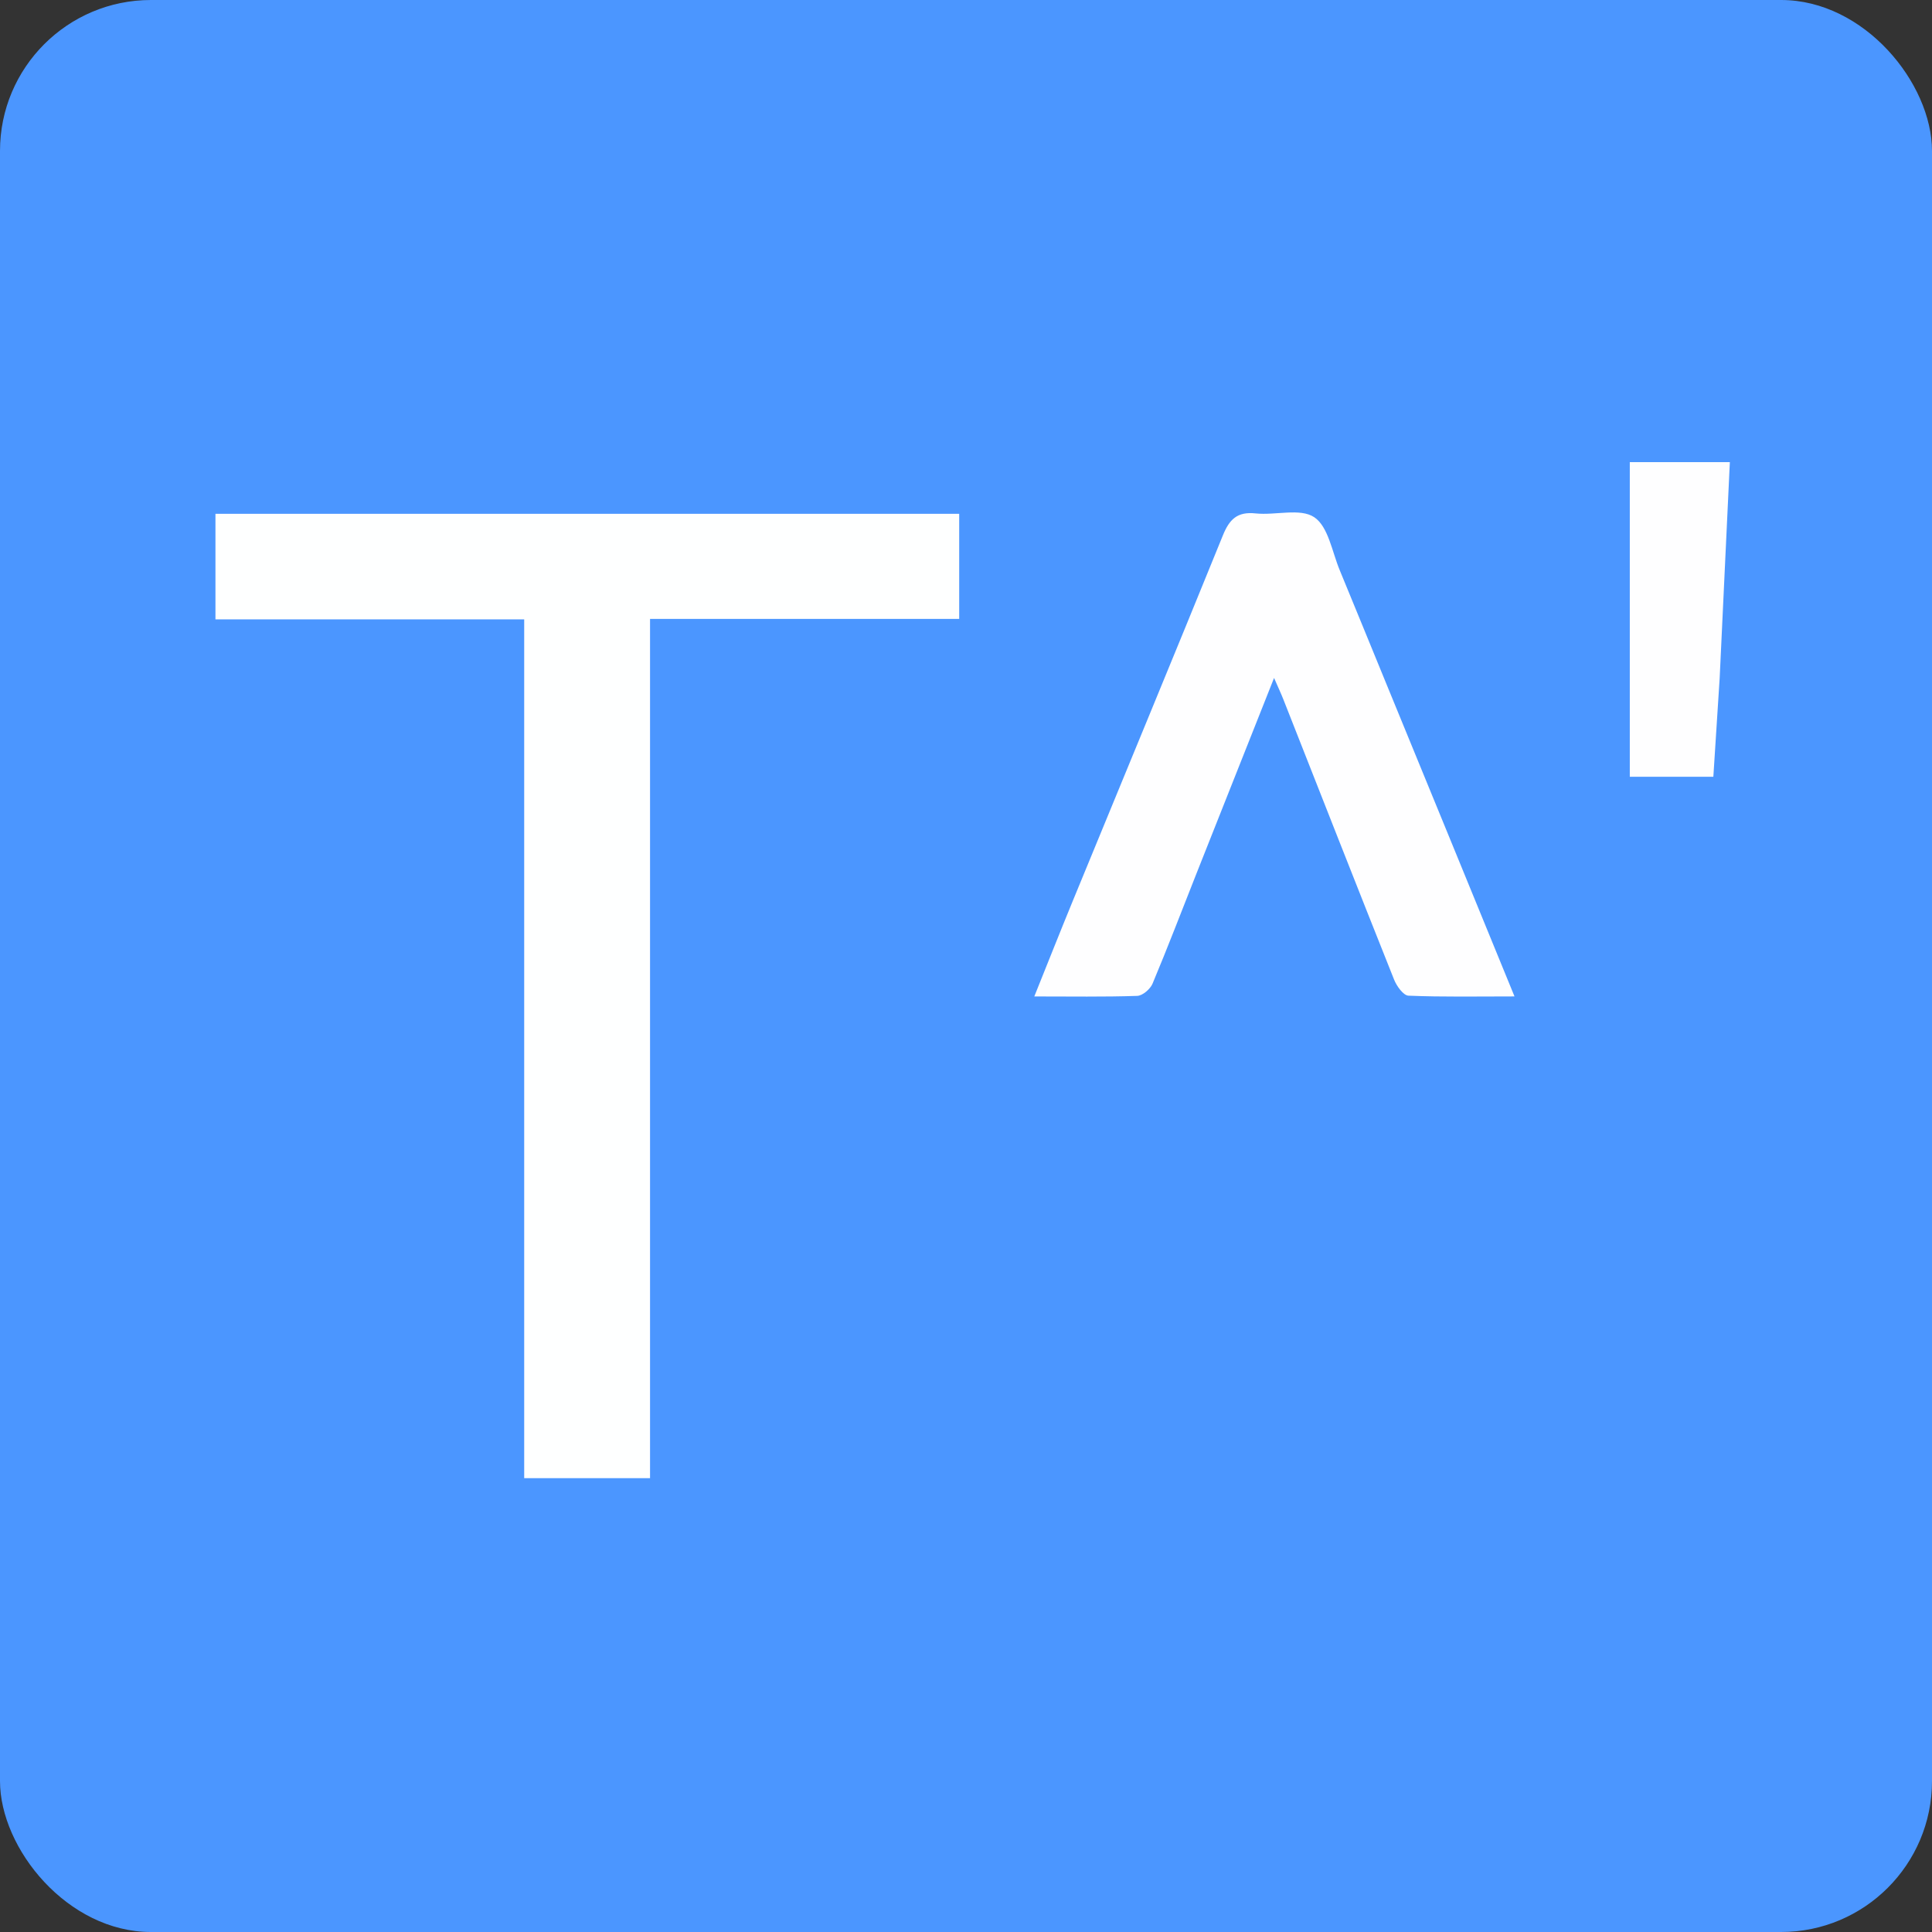 <svg version="1.1" xmlns="http://www.w3.org/2000/svg"
     viewBox="0 0 512 512" width="100%" xml:space="preserve">
  <rect x="0" y="0" width="512" height="512" fill="#333333" stroke="none"/>
  <defs>
    <!-- Rounded corner clipping mask -->
    <clipPath id="rounded">
      <rect x="0" y="0" width="512" height="512" rx="40" ry="40"/>
    </clipPath>
  </defs>

  <g clip-path="url(#rounded)">
    <!-- Main blue background -->
    <rect x="0" y="0" width="512" height="512" fill="#4B96FF"/>

    <!-- White & light-blue logo shapes -->
    <path fill="#FEFFFF" d="
      M137,136.16 
      C176.283,136.16 215.065,136.16 254.196,136.16 
      C254.196,145.639 254.196,154.551 254.196,164.011 
      C226.915,164.011 199.84,164.011 172.268,164.011 
      C172.268,240.134 172.268,315.712 172.268,391.726 
      C161.062,391.726 150.348,391.726 138.917,391.726 
      C138.917,316.061 138.917,240.364 138.917,164.139 
      C111.299,164.139 84.385,164.139 57.097,164.139 
      C57.097,154.716 57.097,145.82 57.097,136.16 
      C83.633,136.16 110.066,136.16 137,136.16 
      z"/>
    <path fill="#FEFEFF" d="
      M367.493,181.457 
      C378.81,208.989 389.945,236.183 401.359,264.06 
      C391.474,264.06 382.356,264.24 373.26,263.864 
      C371.909,263.808 370.137,261.337 369.454,259.626 
      C359.589,234.915 349.88,210.141 340.121,185.388 
      C339.468,183.731 338.707,182.117 337.64,179.663 
      C330.545,197.541 323.801,214.514 317.075,231.494 
      C313.216,241.234 309.485,251.027 305.432,260.686 
      C304.828,262.126 302.799,263.87 301.376,263.919 
      C292.574,264.216 283.757,264.068 274.101,264.068 
      C277.636,255.283 280.901,247.02 284.278,238.804 
      C297.552,206.505 310.932,174.249 324.071,141.895 
      C325.805,137.625 327.882,135.54 332.742,136.06 
      C337.998,136.622 344.57,134.578 348.292,137.07 
      C352.013,139.561 353.01,146.219 355.044,151.115 
      C359.189,161.093 363.228,171.115 367.493,181.457 
      z"/>
    <path fill="#FEFEFF" d="
      M455.727,179.759 
      C455.157,188.679 454.615,197.126 454.054,205.855 
      C446.556,205.855 439.458,205.855 431.914,205.855 
      C431.914,178.117 431.914,150.444 431.914,122.464 
      C440.627,122.464 448.88,122.464 458.428,122.464 
      C457.531,141.536 456.643,160.412 455.727,179.759 
      z"/>
  </g>
</svg>
